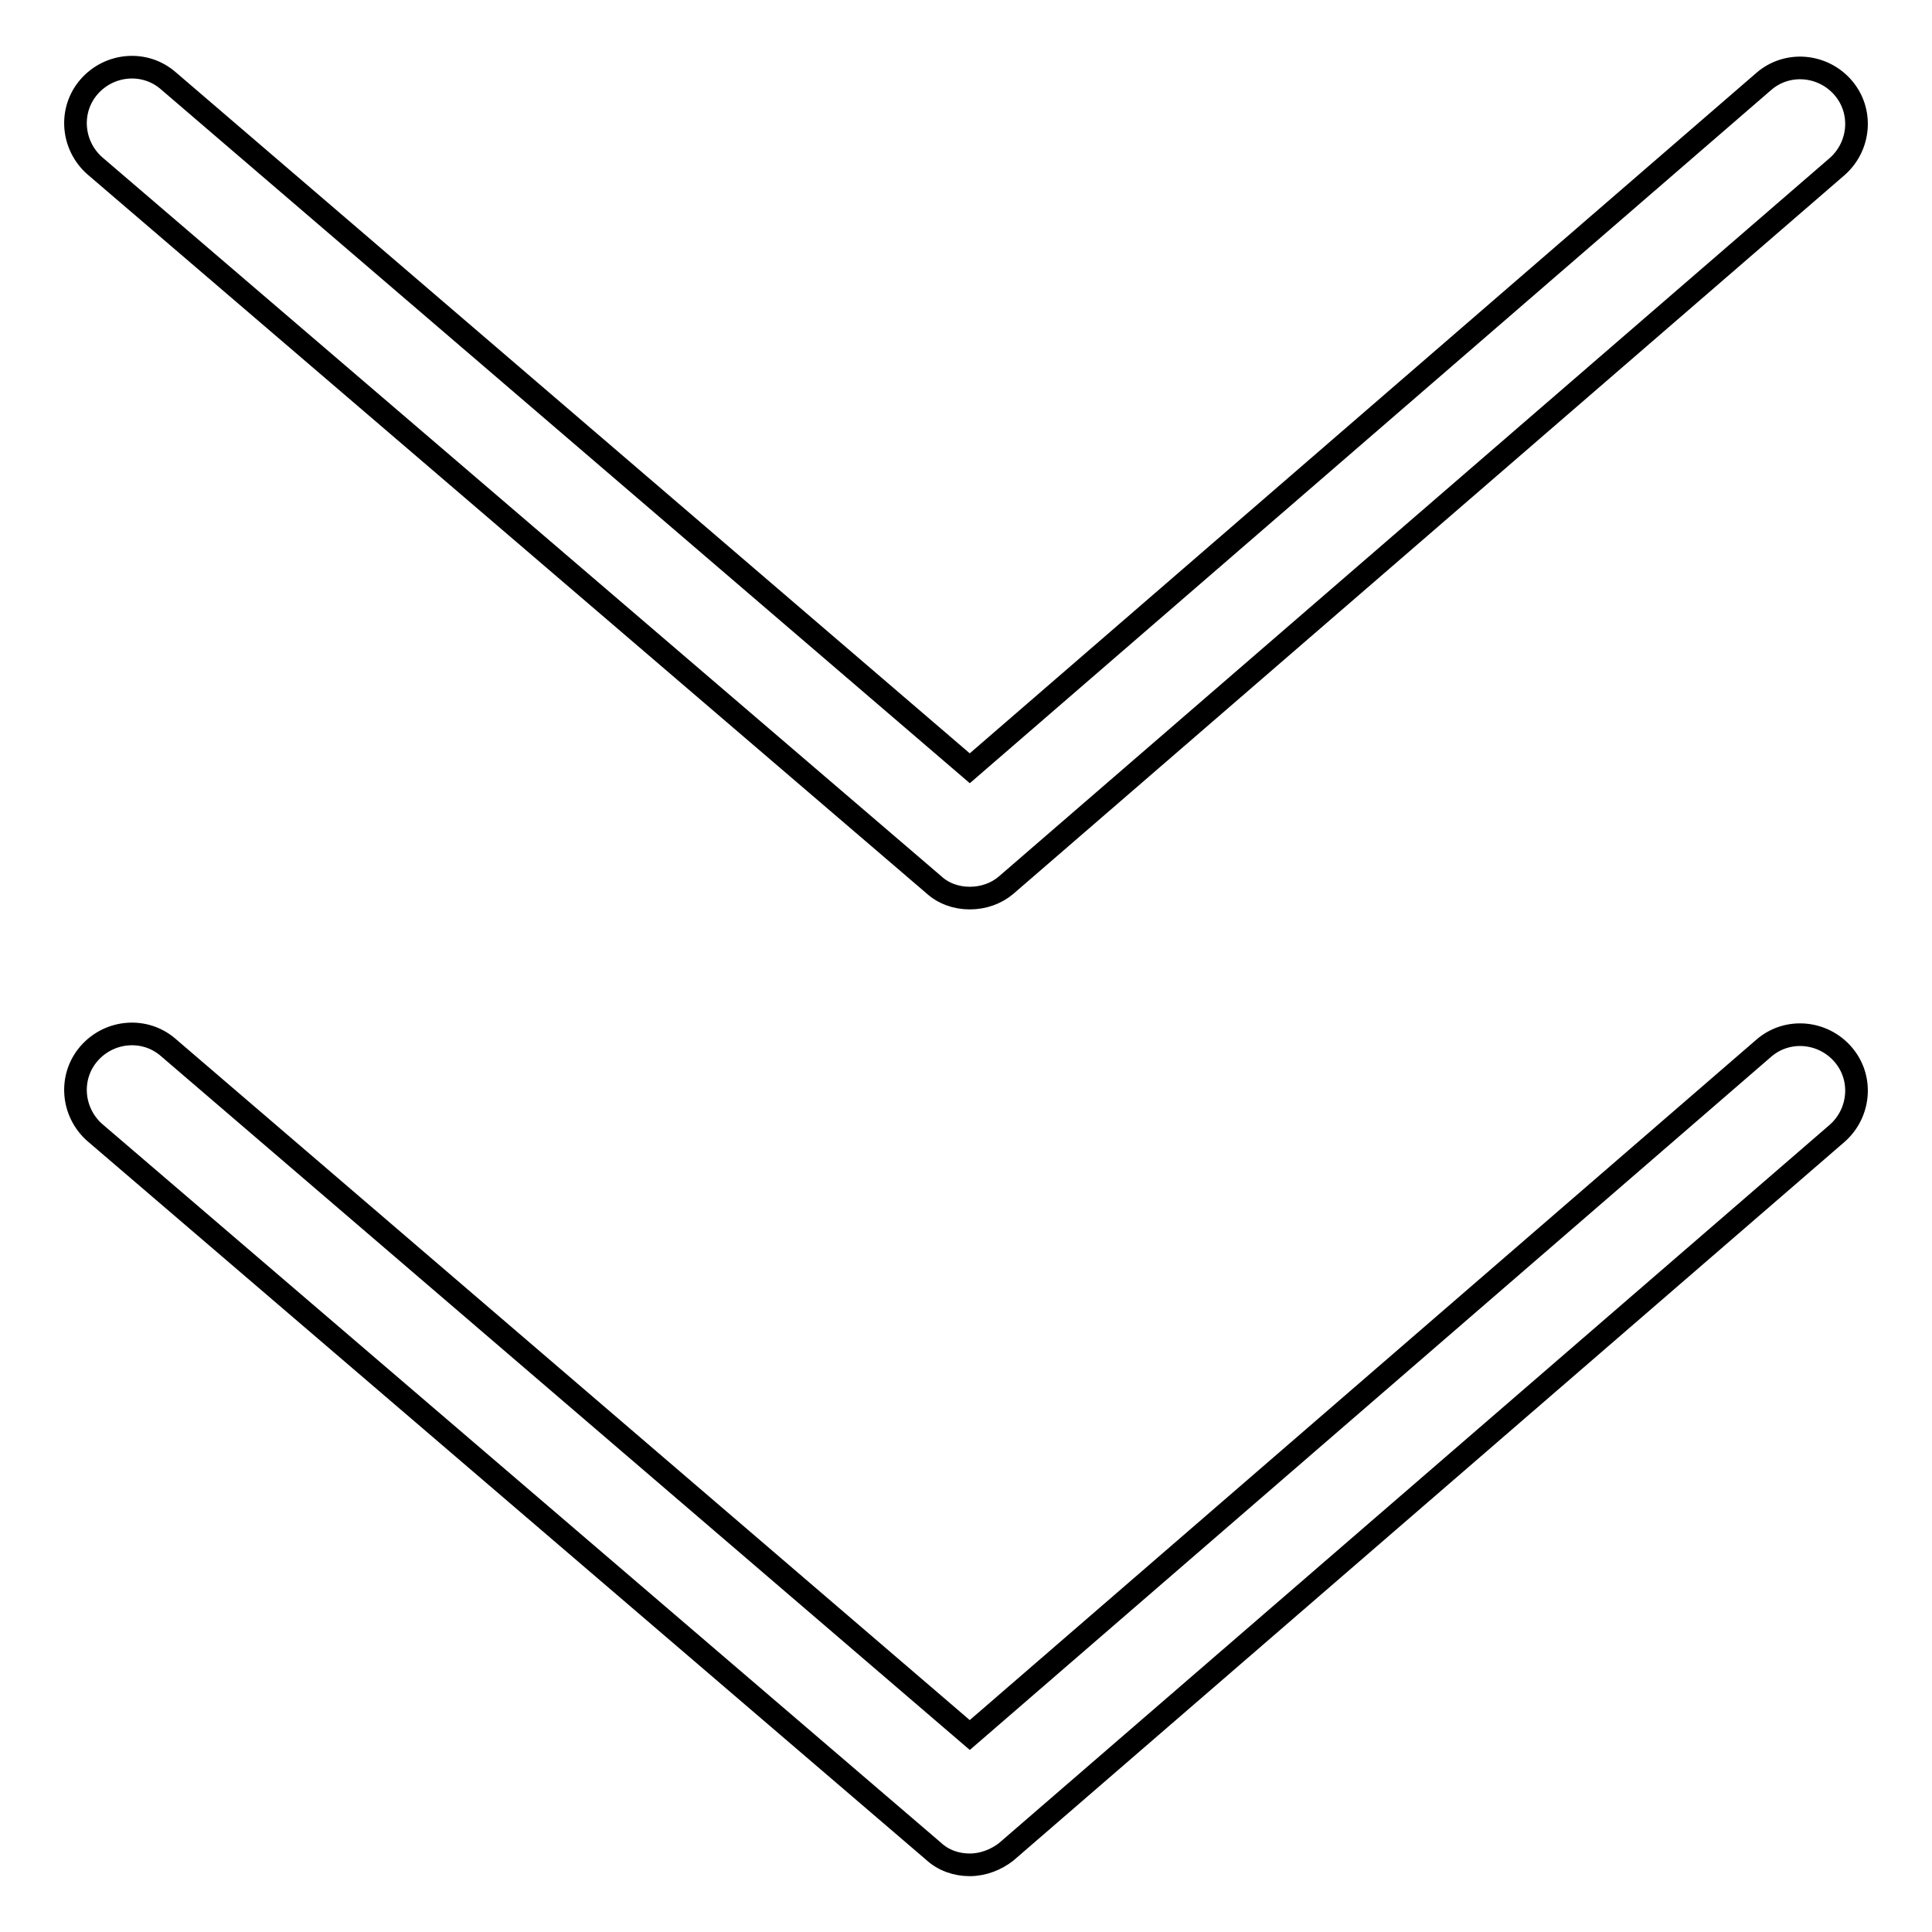 <?xml version="1.0" encoding="utf-8"?>
<!-- Svg Vector Icons : http://www.onlinewebfonts.com/icon -->
<!DOCTYPE svg PUBLIC "-//W3C//DTD SVG 1.1//EN" "http://www.w3.org/Graphics/SVG/1.1/DTD/svg11.dtd">
<svg version="1.1" xmlns="http://www.w3.org/2000/svg" xmlns:xlink="http://www.w3.org/1999/xlink" x="0px" y="0px" viewBox="0 0 256 256" enable-background="new 0 0 256 256" xml:space="preserve">
<g> <path stroke-width="3" fill-opacity="0" stroke="#000000"  d="M128.5,119c-1.8,0-3.5-0.6-4.8-1.8L12.6,22c-3.1-2.7-3.5-7.4-0.8-10.5c2.7-3.1,7.4-3.5,10.5-0.8l106.2,91.1 l105.2-91c3.1-2.7,7.8-2.3,10.5,0.8c2.7,3.1,2.3,7.8-0.8,10.5l-110.1,95.2C132,118.4,130.3,119,128.5,119z M128.5,247.1 c-1.8,0-3.5-0.6-4.8-1.8L12.6,150.1c-3.1-2.7-3.5-7.4-0.8-10.5c2.7-3.1,7.4-3.5,10.5-0.8l106.2,91.1l105.2-91 c3.1-2.7,7.8-2.3,10.5,0.8c2.7,3.1,2.3,7.8-0.8,10.5l-110.1,95.2C132,246.4,130.3,247.1,128.5,247.1L128.5,247.1z"/></g>
</svg>